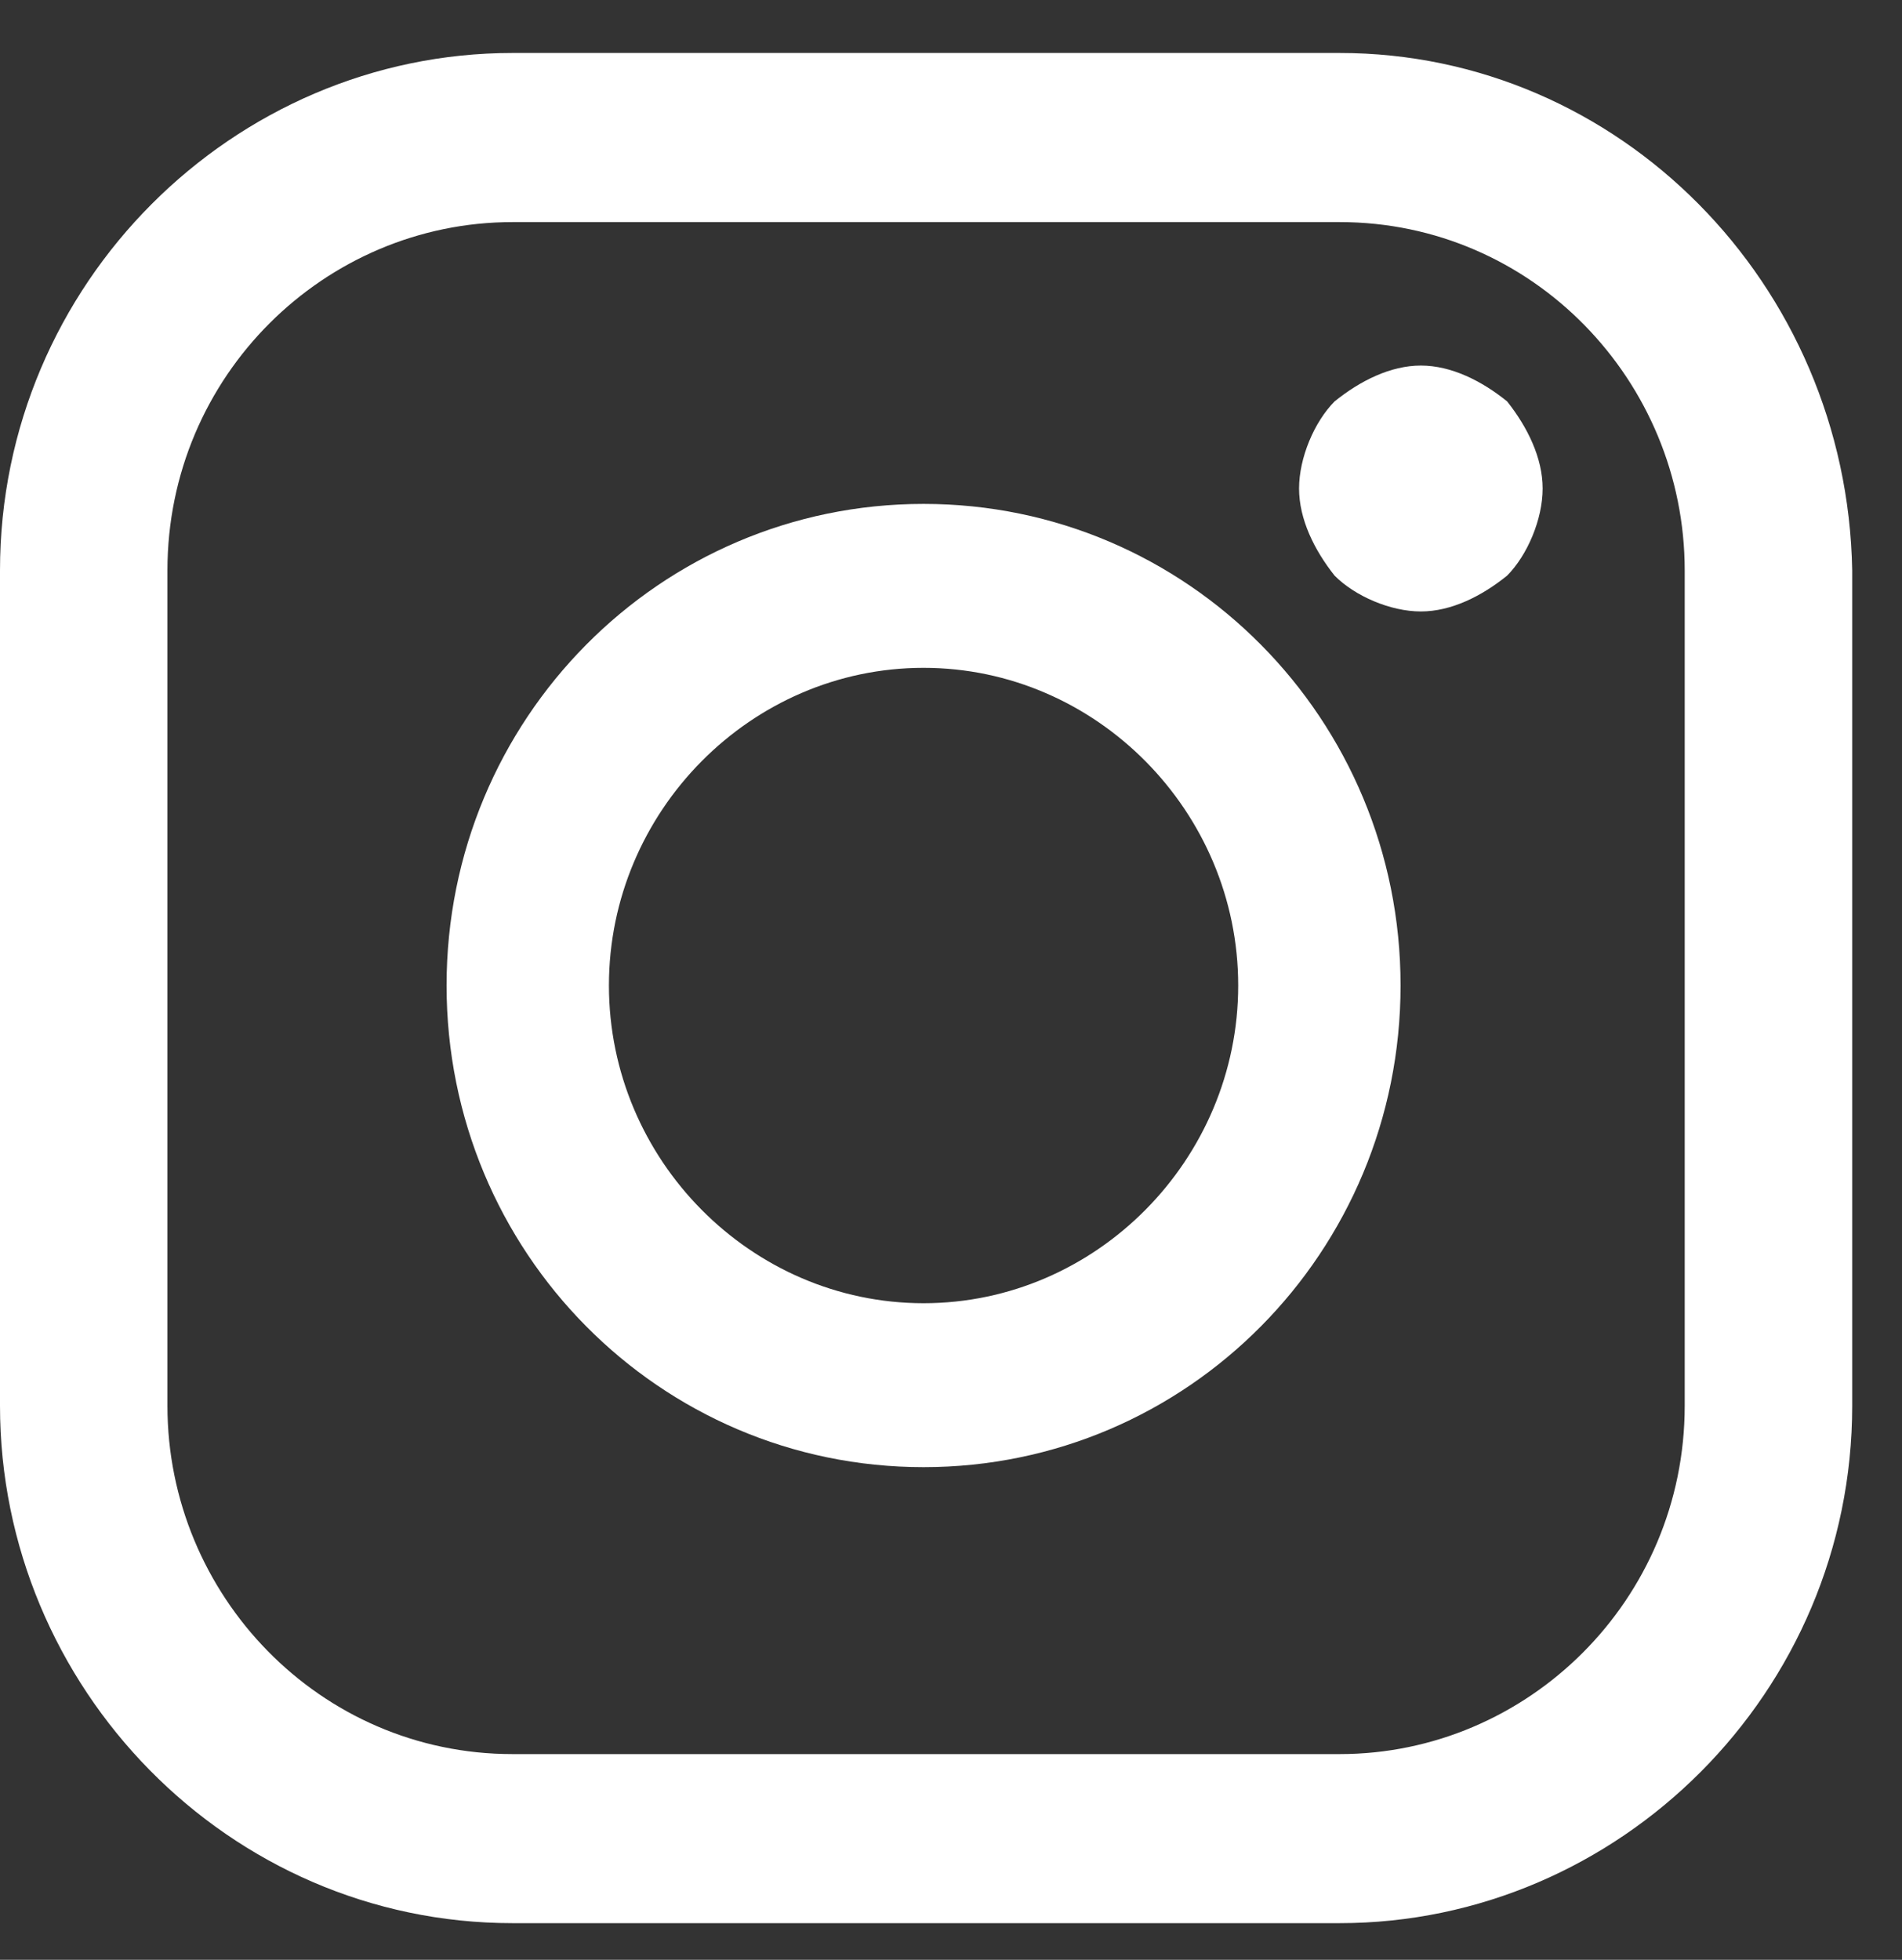 <svg width="33" height="34" viewBox="0 0 33 34" fill="none" xmlns="http://www.w3.org/2000/svg">
<rect x="0" y="0" width="33" height="34" fill="#333333" stroke="none"/>
<path d="M23.243 0.919H8.892C4.05 0.919 0 4.92 0 9.897V24.387C0 29.276 3.962 33.364 8.892 33.364H23.243C28.086 33.364 32.136 29.364 32.136 24.387V9.897C32.048 4.92 28.086 0.919 23.243 0.919ZM29.23 24.387C29.23 27.764 26.501 30.431 23.243 30.431H8.892C5.547 30.431 2.905 27.675 2.905 24.387V9.897C2.905 6.52 5.635 3.853 8.892 3.853H23.243C26.589 3.853 29.23 6.608 29.23 9.897V24.387Z" fill="white"/>
<path d="M16.024 8.742C11.446 8.742 7.748 12.475 7.748 17.097C7.748 21.72 11.446 25.453 16.024 25.453C20.602 25.453 24.3 21.72 24.3 17.097C24.3 12.475 20.602 8.742 16.024 8.742ZM16.024 22.609C13.03 22.609 10.565 20.12 10.565 17.097C10.565 14.075 13.03 11.586 16.024 11.586C19.017 11.586 21.483 14.075 21.483 17.097C21.483 20.12 19.017 22.609 16.024 22.609Z" fill="white"/>
<path d="M24.652 6.342C24.124 6.342 23.596 6.608 23.155 6.964C22.803 7.319 22.539 7.942 22.539 8.475C22.539 9.008 22.803 9.542 23.155 9.986C23.508 10.342 24.124 10.608 24.652 10.608C25.18 10.608 25.709 10.342 26.149 9.986C26.501 9.631 26.765 9.008 26.765 8.475C26.765 7.942 26.501 7.408 26.149 6.964C25.709 6.608 25.18 6.342 24.652 6.342Z" fill="white"/>
</svg>

